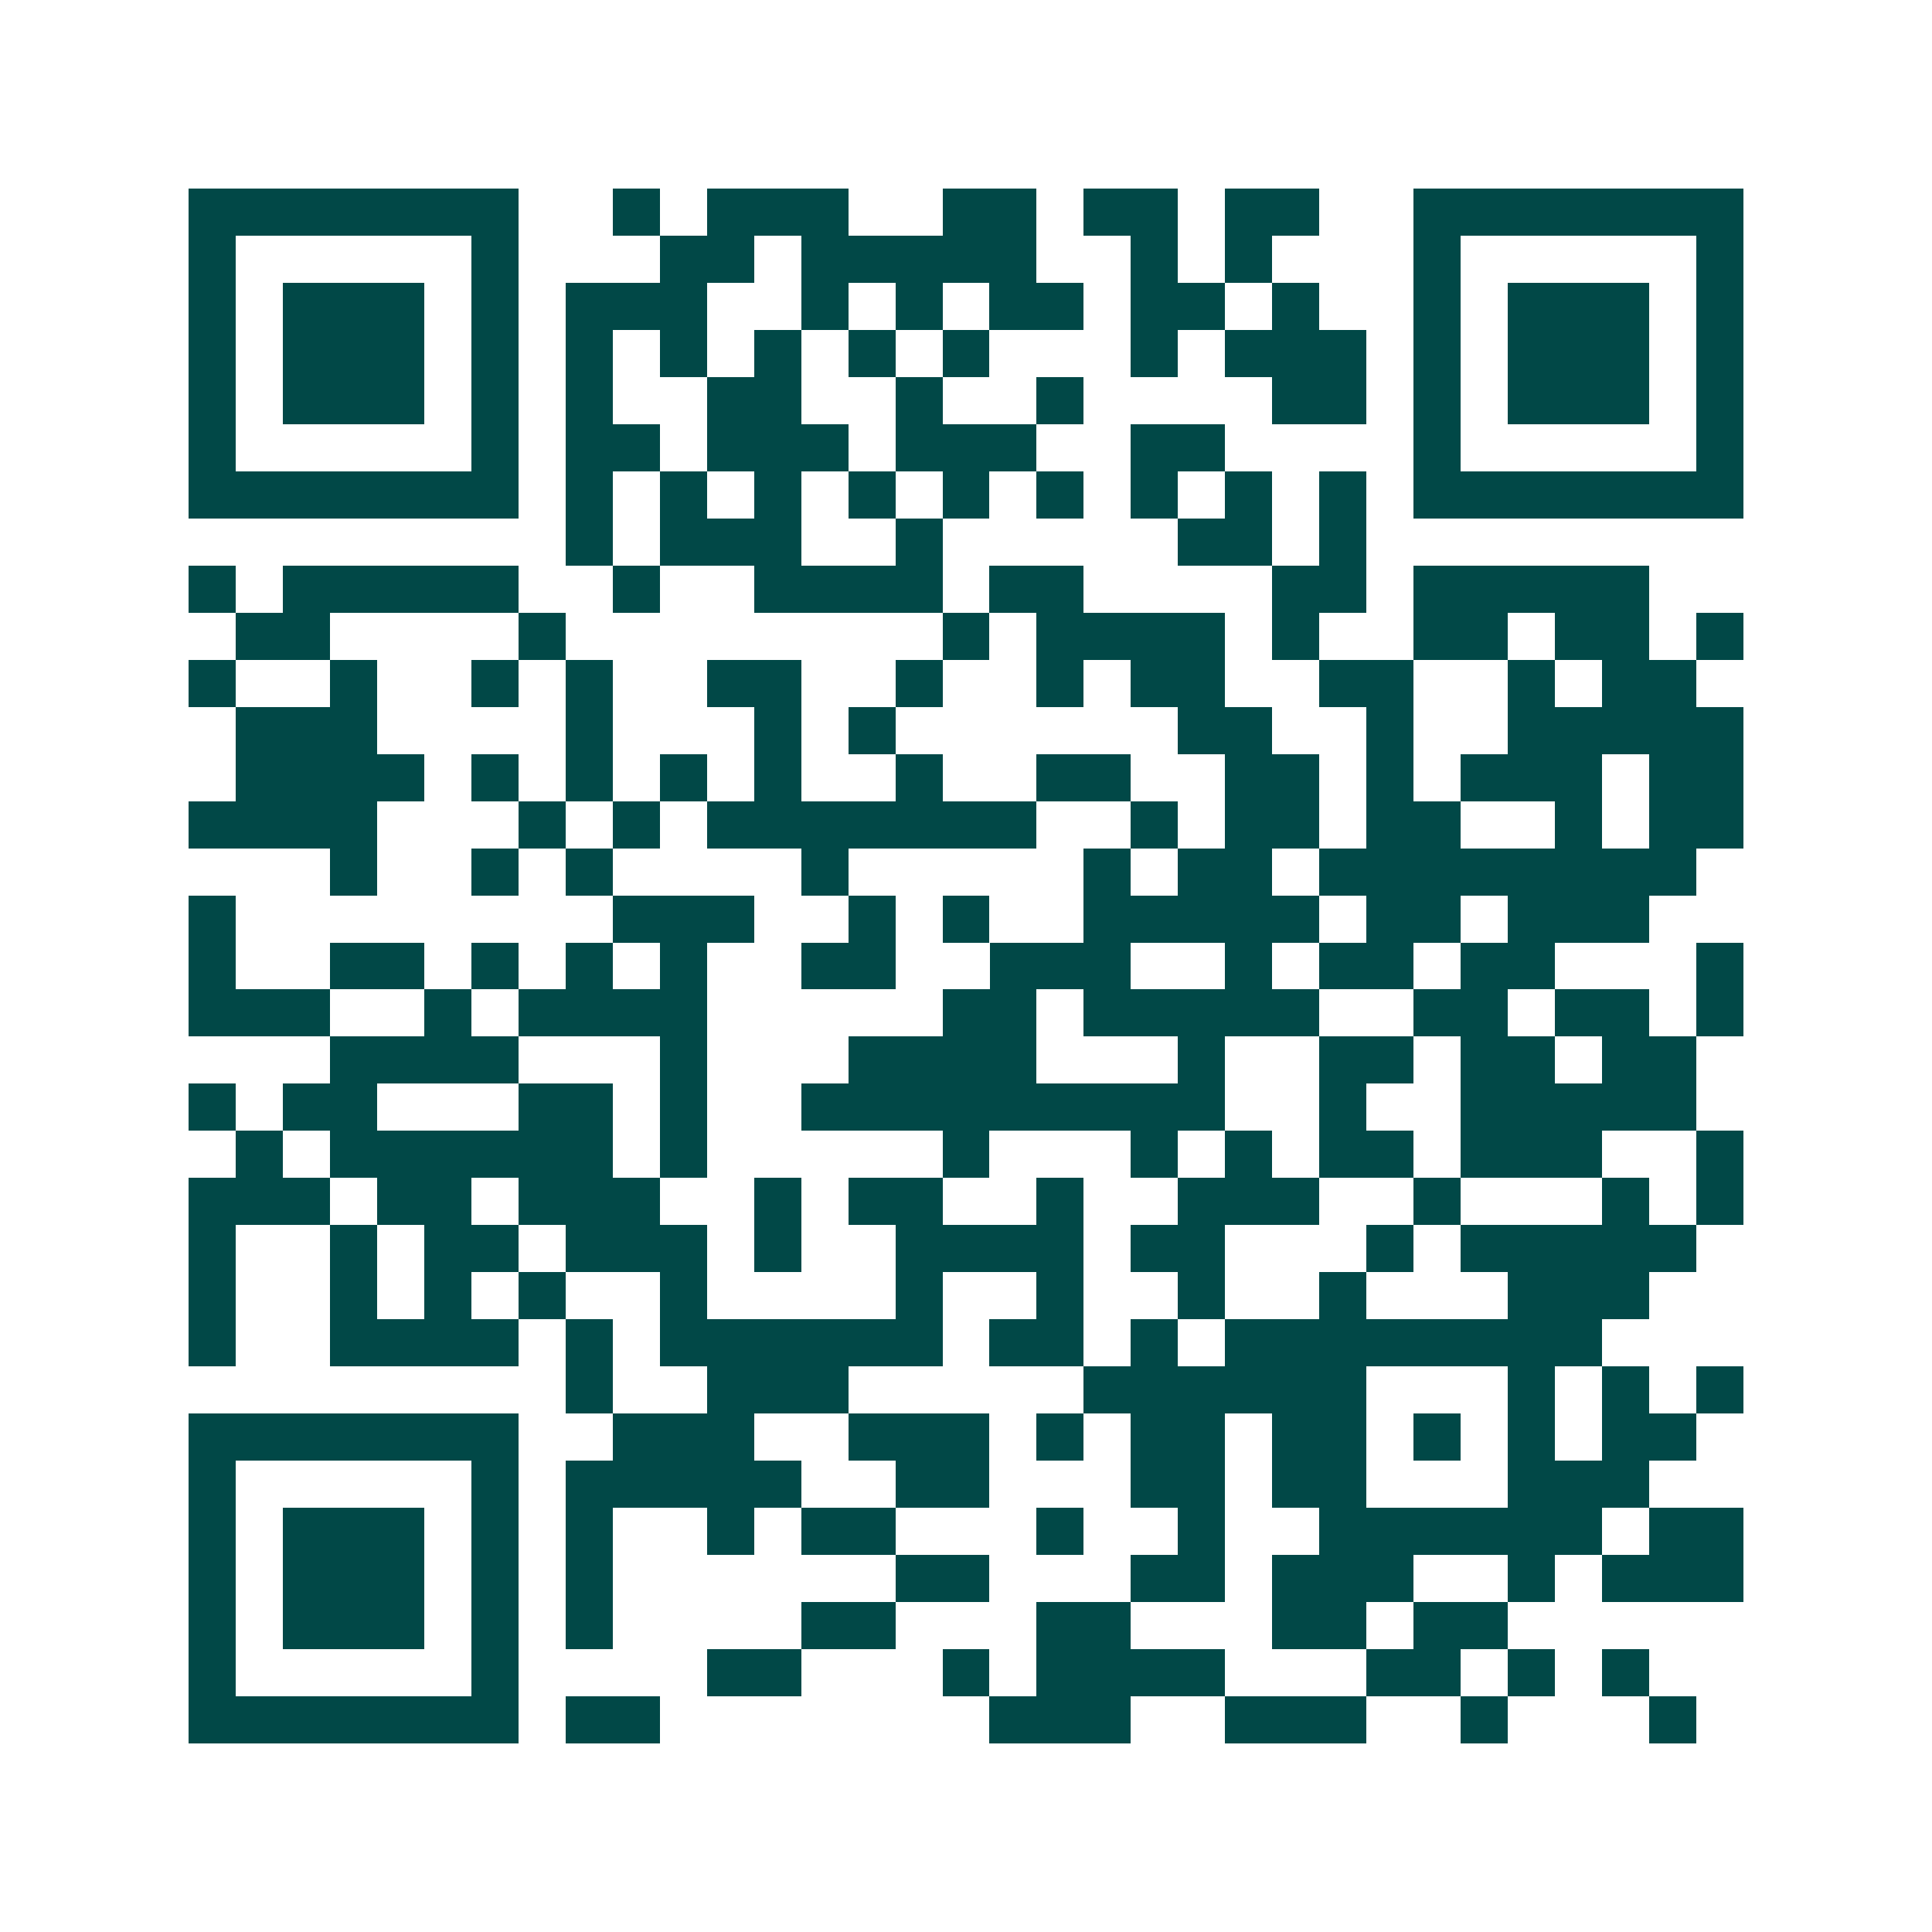 <svg xmlns="http://www.w3.org/2000/svg" width="200" height="200" viewBox="0 0 41 41" shape-rendering="crispEdges"><path fill="#ffffff" d="M0 0h41v41H0z"/><path stroke="#014847" d="M4 4.5h7m2 0h1m1 0h3m2 0h2m1 0h2m1 0h2m2 0h7M4 5.5h1m5 0h1m3 0h2m1 0h5m2 0h1m1 0h1m3 0h1m5 0h1M4 6.5h1m1 0h3m1 0h1m1 0h3m2 0h1m1 0h1m1 0h2m1 0h2m1 0h1m2 0h1m1 0h3m1 0h1M4 7.5h1m1 0h3m1 0h1m1 0h1m1 0h1m1 0h1m1 0h1m1 0h1m3 0h1m1 0h3m1 0h1m1 0h3m1 0h1M4 8.5h1m1 0h3m1 0h1m1 0h1m2 0h2m2 0h1m2 0h1m4 0h2m1 0h1m1 0h3m1 0h1M4 9.5h1m5 0h1m1 0h2m1 0h3m1 0h3m2 0h2m4 0h1m5 0h1M4 10.5h7m1 0h1m1 0h1m1 0h1m1 0h1m1 0h1m1 0h1m1 0h1m1 0h1m1 0h1m1 0h7M12 11.5h1m1 0h3m2 0h1m5 0h2m1 0h1M4 12.5h1m1 0h5m2 0h1m2 0h4m1 0h2m4 0h2m1 0h5M5 13.5h2m4 0h1m8 0h1m1 0h4m1 0h1m2 0h2m1 0h2m1 0h1M4 14.5h1m2 0h1m2 0h1m1 0h1m2 0h2m2 0h1m2 0h1m1 0h2m2 0h2m2 0h1m1 0h2M5 15.5h3m4 0h1m3 0h1m1 0h1m6 0h2m2 0h1m2 0h5M5 16.5h4m1 0h1m1 0h1m1 0h1m1 0h1m2 0h1m2 0h2m2 0h2m1 0h1m1 0h3m1 0h2M4 17.5h4m3 0h1m1 0h1m1 0h7m2 0h1m1 0h2m1 0h2m2 0h1m1 0h2M7 18.5h1m2 0h1m1 0h1m4 0h1m5 0h1m1 0h2m1 0h8M4 19.5h1m8 0h3m2 0h1m1 0h1m2 0h5m1 0h2m1 0h3M4 20.5h1m2 0h2m1 0h1m1 0h1m1 0h1m2 0h2m2 0h3m2 0h1m1 0h2m1 0h2m3 0h1M4 21.5h3m2 0h1m1 0h4m5 0h2m1 0h5m2 0h2m1 0h2m1 0h1M7 22.5h4m3 0h1m3 0h4m3 0h1m2 0h2m1 0h2m1 0h2M4 23.5h1m1 0h2m3 0h2m1 0h1m2 0h9m2 0h1m2 0h5M5 24.5h1m1 0h6m1 0h1m5 0h1m3 0h1m1 0h1m1 0h2m1 0h3m2 0h1M4 25.5h3m1 0h2m1 0h3m2 0h1m1 0h2m2 0h1m2 0h3m2 0h1m3 0h1m1 0h1M4 26.5h1m2 0h1m1 0h2m1 0h3m1 0h1m2 0h4m1 0h2m3 0h1m1 0h5M4 27.5h1m2 0h1m1 0h1m1 0h1m2 0h1m4 0h1m2 0h1m2 0h1m2 0h1m3 0h3M4 28.5h1m2 0h4m1 0h1m1 0h6m1 0h2m1 0h1m1 0h8M12 29.5h1m2 0h3m5 0h6m3 0h1m1 0h1m1 0h1M4 30.5h7m2 0h3m2 0h3m1 0h1m1 0h2m1 0h2m1 0h1m1 0h1m1 0h2M4 31.5h1m5 0h1m1 0h5m2 0h2m3 0h2m1 0h2m3 0h3M4 32.5h1m1 0h3m1 0h1m1 0h1m2 0h1m1 0h2m3 0h1m2 0h1m2 0h6m1 0h2M4 33.5h1m1 0h3m1 0h1m1 0h1m6 0h2m3 0h2m1 0h3m2 0h1m1 0h3M4 34.5h1m1 0h3m1 0h1m1 0h1m4 0h2m3 0h2m3 0h2m1 0h2M4 35.5h1m5 0h1m4 0h2m3 0h1m1 0h4m3 0h2m1 0h1m1 0h1M4 36.5h7m1 0h2m7 0h3m2 0h3m2 0h1m3 0h1"/></svg>
